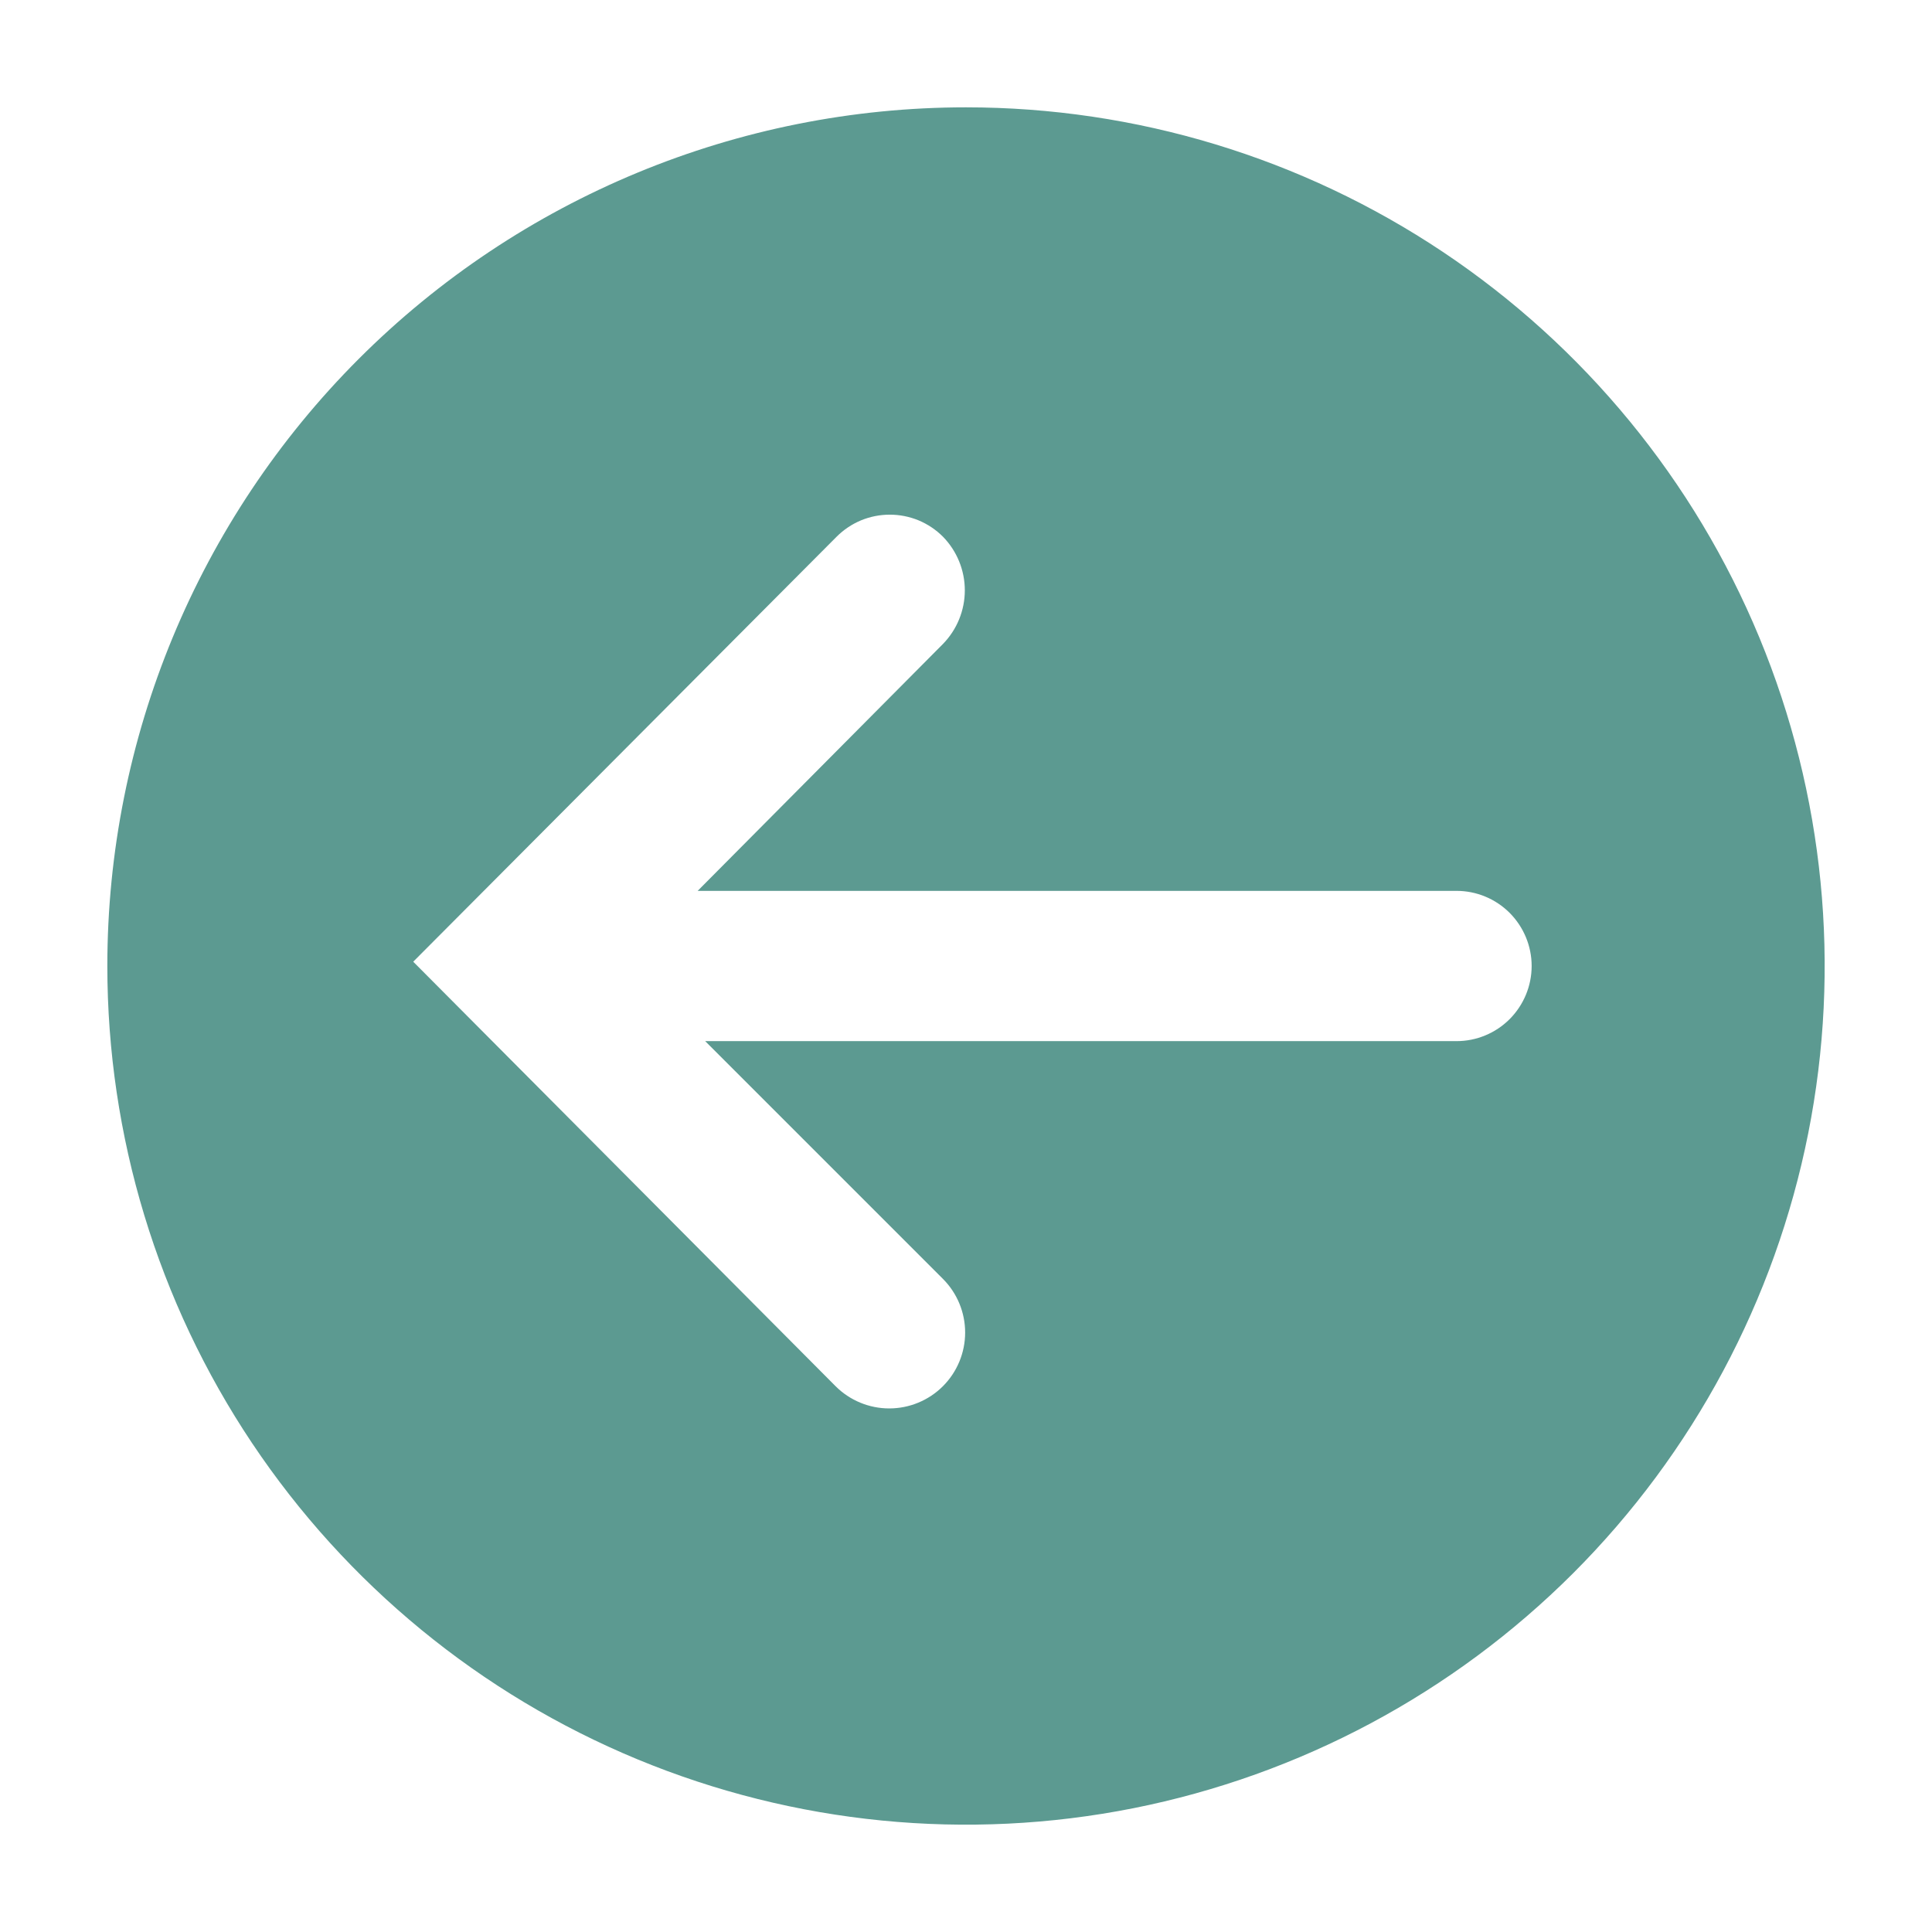 <?xml version="1.0" encoding="UTF-8"?> <svg xmlns="http://www.w3.org/2000/svg" width="36" height="36" viewBox="0 0 36 36" fill="none"><path d="M2 18C2 21.165 2.938 24.258 4.696 26.889C6.455 29.52 8.953 31.571 11.877 32.782C14.801 33.993 18.018 34.31 21.121 33.693C24.225 33.075 27.076 31.551 29.314 29.314C31.551 27.076 33.075 24.225 33.693 21.121C34.31 18.018 33.993 14.801 32.782 11.877C31.571 8.953 29.52 6.455 26.889 4.696C24.258 2.938 21.165 2 18 2C13.757 2 9.687 3.686 6.686 6.686C3.686 9.687 2 13.757 2 18ZM17.57 10C17.831 10.267 17.978 10.626 17.978 11C17.978 11.374 17.831 11.733 17.57 12L13 16.6L27.14 16.6C27.511 16.6 27.867 16.747 28.13 17.01C28.392 17.273 28.54 17.629 28.54 18C28.54 18.371 28.392 18.727 28.13 18.99C27.867 19.253 27.511 19.4 27.14 19.4L13.14 19.4L17.57 23.83C17.835 24.095 17.984 24.455 17.984 24.83C17.984 25.205 17.835 25.565 17.57 25.83C17.305 26.095 16.945 26.244 16.57 26.244C16.195 26.244 15.835 26.095 15.57 25.83L7.7 17.92L15.59 10C15.72 9.87 15.874 9.767 16.044 9.696C16.214 9.626 16.396 9.59 16.58 9.59C16.764 9.59 16.946 9.626 17.116 9.696C17.286 9.767 17.44 9.87 17.57 10Z" fill="#5C9A91"></path></svg> 